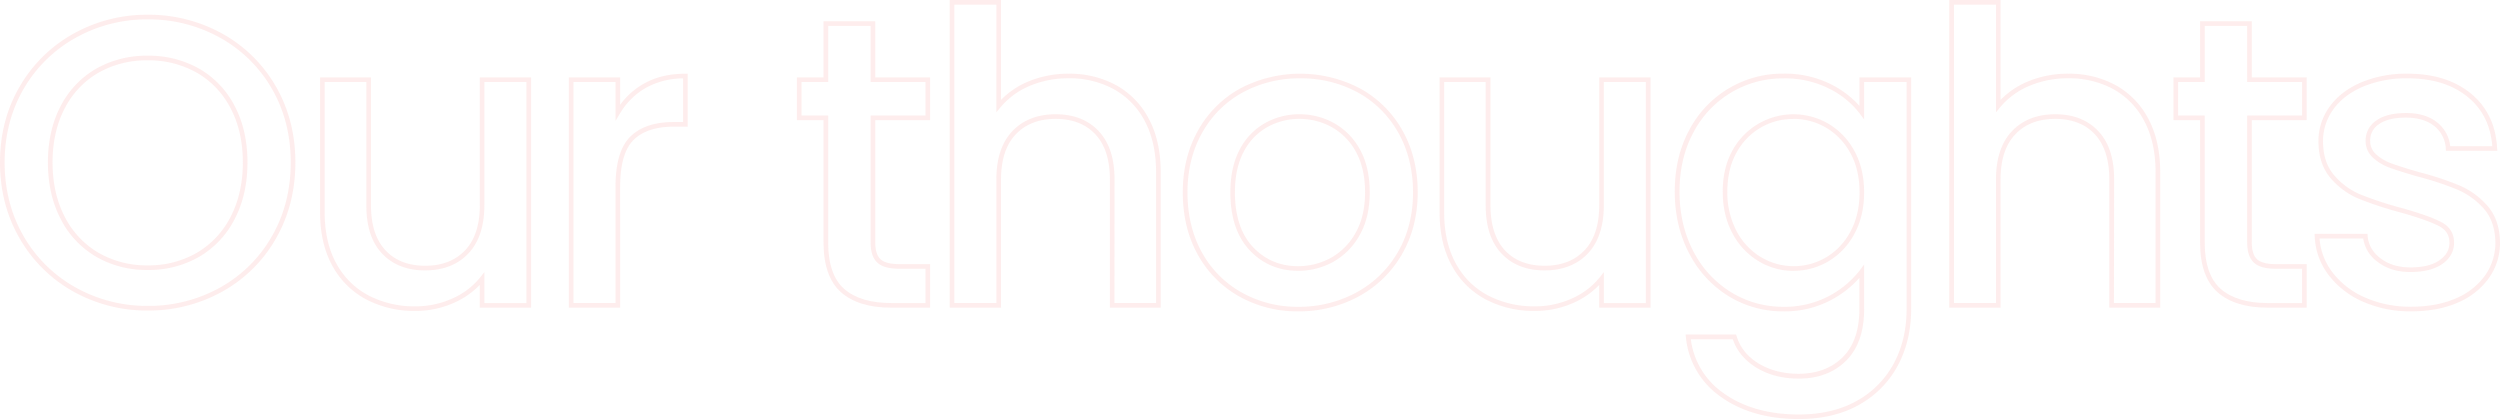 <svg xmlns="http://www.w3.org/2000/svg" viewBox="0 0 1385.28 232.2"><defs><style>.cls-1{opacity:0.4;}.cls-2{fill:#FCD3D1;}</style></defs><g id="レイヤー_2" data-name="レイヤー 2"><g id="レイヤー_1-2" data-name="レイヤー 1"><g class="cls-1"><path class="cls-2" d="M81.84,172.07a83.3,83.3,0,0,1-41.13-10.49h0A78.08,78.08,0,0,1,11,132.29C3.69,119.82,0,105.6,0,90S3.69,60.23,11,47.83A78.24,78.24,0,0,1,40.71,18.66,83.3,83.3,0,0,1,81.84,8.17a83.78,83.78,0,0,1,41.35,10.49,77.42,77.42,0,0,1,29.64,29.18C160,60.23,163.67,74.42,163.67,90s-3.64,29.81-10.83,42.27a77.27,77.27,0,0,1-29.65,29.3A83.72,83.72,0,0,1,81.84,172.07Zm0-161.33A80.85,80.85,0,0,0,42,20.9,75.83,75.83,0,0,0,13.17,49.13c-7,12-10.6,25.75-10.6,40.88s3.57,28.92,10.6,41A75.55,75.55,0,0,0,42,159.34h0A80.79,80.79,0,0,0,81.84,169.5a81.24,81.24,0,0,0,40.1-10.16A74.83,74.83,0,0,0,150.61,131c7-12.07,10.49-25.87,10.49-41s-3.52-28.89-10.49-40.88A75,75,0,0,0,121.94,20.9,81.27,81.27,0,0,0,81.84,10.74Zm0,138.86a55.87,55.87,0,0,1-28.56-7.32,51.1,51.1,0,0,1-19.67-20.94c-4.68-9-7.06-19.53-7.06-31.33s2.38-22.32,7.07-31.24A50.43,50.43,0,0,1,53.29,38.06a56.59,56.59,0,0,1,28.55-7.2,56.62,56.62,0,0,1,28.55,7.2,50.56,50.56,0,0,1,19.67,20.71c4.69,8.93,7.07,19.43,7.07,31.24s-2.38,22.34-7.07,31.33a51,51,0,0,1-19.67,20.94h0A55.83,55.83,0,0,1,81.84,149.6Zm0-116.17a54.07,54.07,0,0,0-27.27,6.86A48,48,0,0,0,35.89,60c-4.49,8.54-6.77,18.65-6.77,30s2.28,21.53,6.77,30.15a48.49,48.49,0,0,0,18.68,19.9,53.36,53.36,0,0,0,27.27,7,53.29,53.29,0,0,0,27.26-7h0a48.5,48.5,0,0,0,18.68-19.9c4.5-8.63,6.78-18.77,6.78-30.15s-2.28-21.49-6.78-30a48,48,0,0,0-18.67-19.68A54.12,54.12,0,0,0,81.84,33.43Z"/><path class="cls-2" d="M230.12,172.3a57.49,57.49,0,0,1-27-6.28,45.74,45.74,0,0,1-18.91-18.66c-4.54-8.17-6.85-18.15-6.85-29.67V42.89h28.21v70.94c0,10.81,2.71,19.18,8.05,24.88s12.71,8.55,22,8.55,16.7-2.88,22.1-8.56,8.15-14.07,8.15-24.87V42.89h28.44V170.48H265.82v-12.6a44.39,44.39,0,0,1-14.18,9.88A52.29,52.29,0,0,1,230.12,172.3ZM179.9,45.45v72.24c0,11.07,2.19,20.63,6.53,28.42a43.14,43.14,0,0,0,17.85,17.64,55,55,0,0,0,25.84,6,49.66,49.66,0,0,0,20.46-4.31,40.84,40.84,0,0,0,15.52-11.77l2.29-2.88v17.14h23.3V45.45h-23.3v68.38c0,11.48-3,20.45-8.86,26.64s-14,9.36-24,9.36-18-3.15-23.86-9.37S203,125.31,203,113.83V45.45Z"/><path class="cls-2" d="M343.63,170.48H315.19V42.89h28.44V58.06A41.66,41.66,0,0,1,356.8,46.34h0c6.45-3.65,14.18-5.5,23-5.5h1.28V70.19h-7.86c-9.74,0-17.19,2.47-22.13,7.34s-7.45,13.57-7.45,25.86Zm-25.87-2.57h23.3V103.39c0-13,2.77-22.32,8.21-27.69s13.5-8.08,23.94-8.08h5.29V43.43a42.91,42.91,0,0,0-20.43,5.15h0A39.43,39.43,0,0,0,343.45,63l-2.39,4V45.45h-23.3Z"/><path class="cls-2" d="M515.4,170.48H493.69c-11.91,0-21.21-2.86-27.62-8.49s-9.74-14.93-9.74-27.51V66.56H441.58V42.89h14.75V11.8H485V42.89H515.4V66.56H485v67.92c0,4.3,1,7.38,2.88,9.16s5.42,2.72,10.36,2.72H515.4ZM444.15,64H458.9v70.49c0,11.81,3,20.42,8.86,25.58s14.66,7.85,25.93,7.85h19.14v-19h-14.6c-5.69,0-9.65-1.11-12.11-3.4s-3.7-6-3.7-11V64h30.41V45.45H482.42V14.37H458.9V45.45H444.15Z"/><path class="cls-2" d="M643.17,170.48H615V99.31c0-10.8-2.71-19.17-8.05-24.88s-12.72-8.55-22-8.55-16.71,2.88-22.1,8.56-8.16,14.07-8.16,24.87v71.17H526.24V0h28.43V55.34a45.57,45.57,0,0,1,14.89-10.08,57.34,57.34,0,0,1,22.63-4.42,53.93,53.93,0,0,1,26.14,6.29A45,45,0,0,1,636.55,65.8c4.39,8.17,6.62,18.15,6.62,29.65Zm-25.64-2.57H640.6V95.45c0-11.08-2.12-20.64-6.31-28.44A42.62,42.62,0,0,0,617.1,49.38a51.4,51.4,0,0,0-24.91-6,54.81,54.81,0,0,0-21.62,4.21,42.26,42.26,0,0,0-16.19,11.89l-2.28,2.74V2.57H528.81V167.91H552.1V99.31c0-11.48,3-20.44,8.87-26.64s14-9.36,24-9.36,18,3.15,23.85,9.37,8.75,15.15,8.75,26.63Z"/><path class="cls-2" d="M719.35,172.52a65.55,65.55,0,0,1-32.63-8.22h0a59.41,59.41,0,0,1-23-23.18c-5.53-9.91-8.33-21.53-8.33-34.55,0-12.87,2.88-24.46,8.56-34.45a59.58,59.58,0,0,1,23.42-23.18,71.52,71.52,0,0,1,66.12,0A59.58,59.58,0,0,1,777,72.12c5.69,10,8.57,21.58,8.57,34.45s-3,24.47-8.8,34.46a61.24,61.24,0,0,1-24,23.28A69.24,69.24,0,0,1,719.35,172.52Zm1.13-129.11a65.46,65.46,0,0,0-31.83,7.79,56.9,56.9,0,0,0-22.42,22.2C660.77,83,658,94.15,658,106.57c0,12.58,2.7,23.78,8,33.3a56.82,56.82,0,0,0,22,22.19h0A63,63,0,0,0,719.35,170a66.61,66.61,0,0,0,32.17-7.9,58.71,58.71,0,0,0,23-22.32c5.61-9.59,8.45-20.74,8.45-33.16S780.19,83,774.73,73.4a56.9,56.9,0,0,0-22.42-22.2A65.48,65.48,0,0,0,720.48,43.41Zm-1.13,106.65c-10.76,0-19.82-3.84-26.92-11.41s-10.67-18.34-10.67-32.08c0-9.25,1.73-17.2,5.14-23.63a35.38,35.38,0,0,1,14-14.7A38.65,38.65,0,0,1,720,63.31a39.24,39.24,0,0,1,19.22,4.92A36.67,36.67,0,0,1,753.6,82.92c3.57,6.44,5.38,14.4,5.38,23.65s-1.89,17.26-5.62,23.78a37.75,37.75,0,0,1-14.68,14.79h0A40,40,0,0,1,719.35,150.06ZM720,65.88a36.06,36.06,0,0,0-17.87,4.6,32.83,32.83,0,0,0-13,13.66c-3.22,6.06-4.84,13.61-4.84,22.43,0,13.07,3.35,23.27,10,30.32s15,10.6,25.05,10.6a37.39,37.39,0,0,0,18.1-4.61,35.18,35.18,0,0,0,13.68-13.8c3.51-6.13,5.28-13.7,5.28-22.51s-1.7-16.35-5.06-22.41A34.09,34.09,0,0,0,738,70.48,36.7,36.7,0,0,0,720,65.88Z"/><path class="cls-2" d="M850.45,172.3a57.49,57.49,0,0,1-27-6.28,45.65,45.65,0,0,1-18.9-18.66c-4.55-8.17-6.86-18.15-6.86-29.67V42.89h28.21v70.94c0,10.81,2.71,19.18,8,24.88s12.71,8.55,22,8.55,16.7-2.88,22.1-8.56,8.15-14.07,8.15-24.87V42.89h28.44V170.48H886.15v-12.6A44.39,44.39,0,0,1,872,167.76,52.29,52.29,0,0,1,850.45,172.3ZM800.23,45.45v72.24c0,11.07,2.19,20.63,6.53,28.42a43.14,43.14,0,0,0,17.85,17.64,55,55,0,0,0,25.84,6,49.74,49.74,0,0,0,20.47-4.31,40.88,40.88,0,0,0,15.51-11.77l2.29-2.88v17.14H912V45.45h-23.3v68.38c0,11.48-3,20.45-8.86,26.64s-14,9.36-24,9.36-18-3.15-23.86-9.37-8.74-15.15-8.74-26.63V45.45Z"/><path class="cls-2" d="M996.71,232.2c-17.13,0-31.58-4.09-42.94-12.15a45.38,45.38,0,0,1-19.6-33.24l-.16-1.43h28l.28.92c1.86,6.16,5.91,11.23,12,15s13.72,5.82,22.35,5.82c10,0,18.25-3.08,24.4-9.16s9.26-15.08,9.26-26.77V154a56,56,0,0,1-15.92,12.37,54.76,54.76,0,0,1-26.13,6.16,57.45,57.45,0,0,1-30.51-8.47A60,60,0,0,1,936,140.41c-5.29-10-8-21.58-8-34.29s2.68-24.14,8-34a58.33,58.33,0,0,1,52.3-31.31,57,57,0,0,1,26.34,5.93,53,53,0,0,1,15.71,11.92V42.89H1059V171.24c0,11.65-2.5,22.2-7.42,31.35a54,54,0,0,1-21.49,21.73C1020.82,229.55,1009.58,232.2,996.71,232.2ZM936.9,188a42.83,42.83,0,0,0,18.35,30c10.92,7.74,24.87,11.67,41.46,11.67,12.42,0,23.24-2.54,32.16-7.55a51.46,51.46,0,0,0,20.49-20.7c4.72-8.78,7.11-18.92,7.11-30.14V45.45h-23.53V66.23l-2.32-3.15a48.31,48.31,0,0,0-17.14-14,54.34,54.34,0,0,0-25.16-5.65,55.79,55.79,0,0,0-50,30c-5.09,9.45-7.67,20.46-7.67,32.75s2.58,23.42,7.68,33.09a57.34,57.34,0,0,0,20.86,22.65A54.91,54.91,0,0,0,988.32,170a52.48,52.48,0,0,0,42.31-20.35l2.31-3.11v24.75c0,12.4-3.37,22-10,28.59s-15.47,9.91-26.21,9.91c-9.12,0-17.1-2.09-23.71-6.21-6.37-4-10.69-9.21-12.85-15.58Zm56.86-37.89a37.57,37.57,0,0,1-19.14-5.28,39,39,0,0,1-14.54-15.36c-3.65-6.66-5.49-14.5-5.49-23.3s1.85-16.54,5.5-23A38.5,38.5,0,0,1,1013,68.47a38.89,38.89,0,0,1,14.44,15h0c3.64,6.52,5.49,14.29,5.49,23.09s-1.85,16.6-5.49,23.2A38.59,38.59,0,0,1,1013,144.89,37.9,37.9,0,0,1,993.76,150.06Zm0-84.18A35.4,35.4,0,0,0,962.32,84.4c-3.43,6-5.17,13.36-5.17,21.72a45.55,45.55,0,0,0,5.18,22.07,36.43,36.43,0,0,0,13.59,14.37,35,35,0,0,0,17.84,4.93,35.42,35.42,0,0,0,18-4.82,36.13,36.13,0,0,0,13.47-14.14c3.43-6.21,5.17-13.6,5.17-22s-1.74-15.7-5.17-21.84h0a36.32,36.32,0,0,0-13.47-14A35.53,35.53,0,0,0,993.76,65.88Z"/><path class="cls-2" d="M1197,170.48h-28.21V99.31c0-10.8-2.71-19.17-8-24.88s-12.71-8.55-22-8.55-16.7,2.88-22.1,8.56-8.15,14.07-8.15,24.87v71.17h-28.44V0h28.44V55.34a45.46,45.46,0,0,1,14.89-10.08,57.25,57.25,0,0,1,22.62-4.42,54,54,0,0,1,26.15,6.29,45.06,45.06,0,0,1,18.21,18.67C1194.81,74,1197,84,1197,95.45Zm-25.64-2.57h23.07V95.45c0-11.08-2.12-20.64-6.31-28.44A42.54,42.54,0,0,0,1171,49.38a51.47,51.47,0,0,0-24.92-6,54.84,54.84,0,0,0-21.62,4.21,42.26,42.26,0,0,0-16.19,11.89L1106,62.25V2.57h-23.3V167.91H1106V99.31c0-11.48,3-20.44,8.86-26.64s14-9.36,24-9.36,18,3.15,23.86,9.37,8.74,15.15,8.74,26.63Z"/><path class="cls-2" d="M1278.16,170.48h-21.71c-11.91,0-21.21-2.86-27.62-8.49s-9.74-14.93-9.74-27.51V66.56h-14.75V42.89h14.75V11.8h28.66V42.89h30.41V66.56h-30.41v67.92c0,4.3,1,7.38,2.88,9.16s5.42,2.72,10.36,2.72h17.17ZM1206.91,64h14.75v70.49c0,11.81,3,20.42,8.86,25.58s14.66,7.85,25.93,7.85h19.14v-19H1261c-5.69,0-9.65-1.11-12.11-3.4s-3.7-6-3.7-11V64h30.41V45.45h-30.41V14.37h-23.52V45.45h-14.75Z"/><path class="cls-2" d="M1336.12,172.52a64.52,64.52,0,0,1-27-5.45h0a47.8,47.8,0,0,1-19-14.92,37.57,37.57,0,0,1-7.51-21.25l-.06-1.34h29.29l.1,1.18c.43,5,2.75,9,7.11,12.37s9.94,5.06,16.57,5.06c7,0,12.41-1.33,16.17-4s5.47-5.74,5.47-9.72c0-4.2-2-7.24-6-9.29-4.37-2.22-11.43-4.71-21-7.4a204.58,204.58,0,0,1-23-7.54,41.54,41.54,0,0,1-15.8-11.46c-4.5-5.21-6.78-12.14-6.78-20.58a32.16,32.16,0,0,1,6.14-19c4.05-5.69,9.92-10.22,17.44-13.48a64.71,64.71,0,0,1,25.81-4.87c14.45,0,26.29,3.73,35.19,11.08s13.8,17.59,14.42,30.31l.07,1.34h-28.4l-.1-1.18a17,17,0,0,0-6.34-12.49c-3.83-3.12-9.13-4.71-15.75-4.71s-11.52,1.22-14.92,3.63a10.63,10.63,0,0,0-4.9,9.16,9.75,9.75,0,0,0,3.22,7.46A24.64,24.64,0,0,0,1325,90.5c3.45,1.28,8.61,2.91,15.34,4.85a169.53,169.53,0,0,1,22.5,7.43,43,43,0,0,1,15.55,11.34c4.42,5.06,6.74,11.82,6.9,20.11a33.76,33.76,0,0,1-6.13,19.82,40.65,40.65,0,0,1-17.21,13.6C1354.62,170.88,1345.93,172.52,1336.12,172.52Zm-50.83-40.39a35.09,35.09,0,0,0,6.93,18.49,45.32,45.32,0,0,0,18,14.12h0a62,62,0,0,0,25.9,5.21c9.45,0,17.79-1.56,24.78-4.65a38.1,38.1,0,0,0,16.15-12.73,31.19,31.19,0,0,0,5.66-18.32c-.14-7.64-2.25-13.85-6.26-18.44a40.58,40.58,0,0,0-14.63-10.67,166.82,166.82,0,0,0-22.18-7.31c-6.82-2-12-3.62-15.54-4.92a27,27,0,0,1-9.28-5.6,12.33,12.33,0,0,1-4-9.33,13.24,13.24,0,0,1,6-11.26c3.84-2.72,9.35-4.09,16.4-4.09,7.22,0,13.07,1.77,17.37,5.28A19.54,19.54,0,0,1,1357.7,81H1381c-.85-11.35-5.35-20.46-13.41-27.11-8.42-7-19.71-10.49-33.55-10.49a62.21,62.21,0,0,0-24.79,4.66c-7.09,3.07-12.6,7.31-16.37,12.61a29.66,29.66,0,0,0-5.66,17.53c0,7.81,2.07,14.17,6.15,18.9a39,39,0,0,0,14.83,10.77,206,206,0,0,0,22.77,7.44c9.73,2.73,16.94,5.28,21.46,7.58,4.91,2.49,7.4,6.39,7.4,11.58,0,4.81-2.21,8.79-6.57,11.83-4.2,2.94-10.14,4.43-17.64,4.43-7.22,0-13.32-1.88-18.14-5.6a19.68,19.68,0,0,1-8-13Z"/></g></g></g></svg>